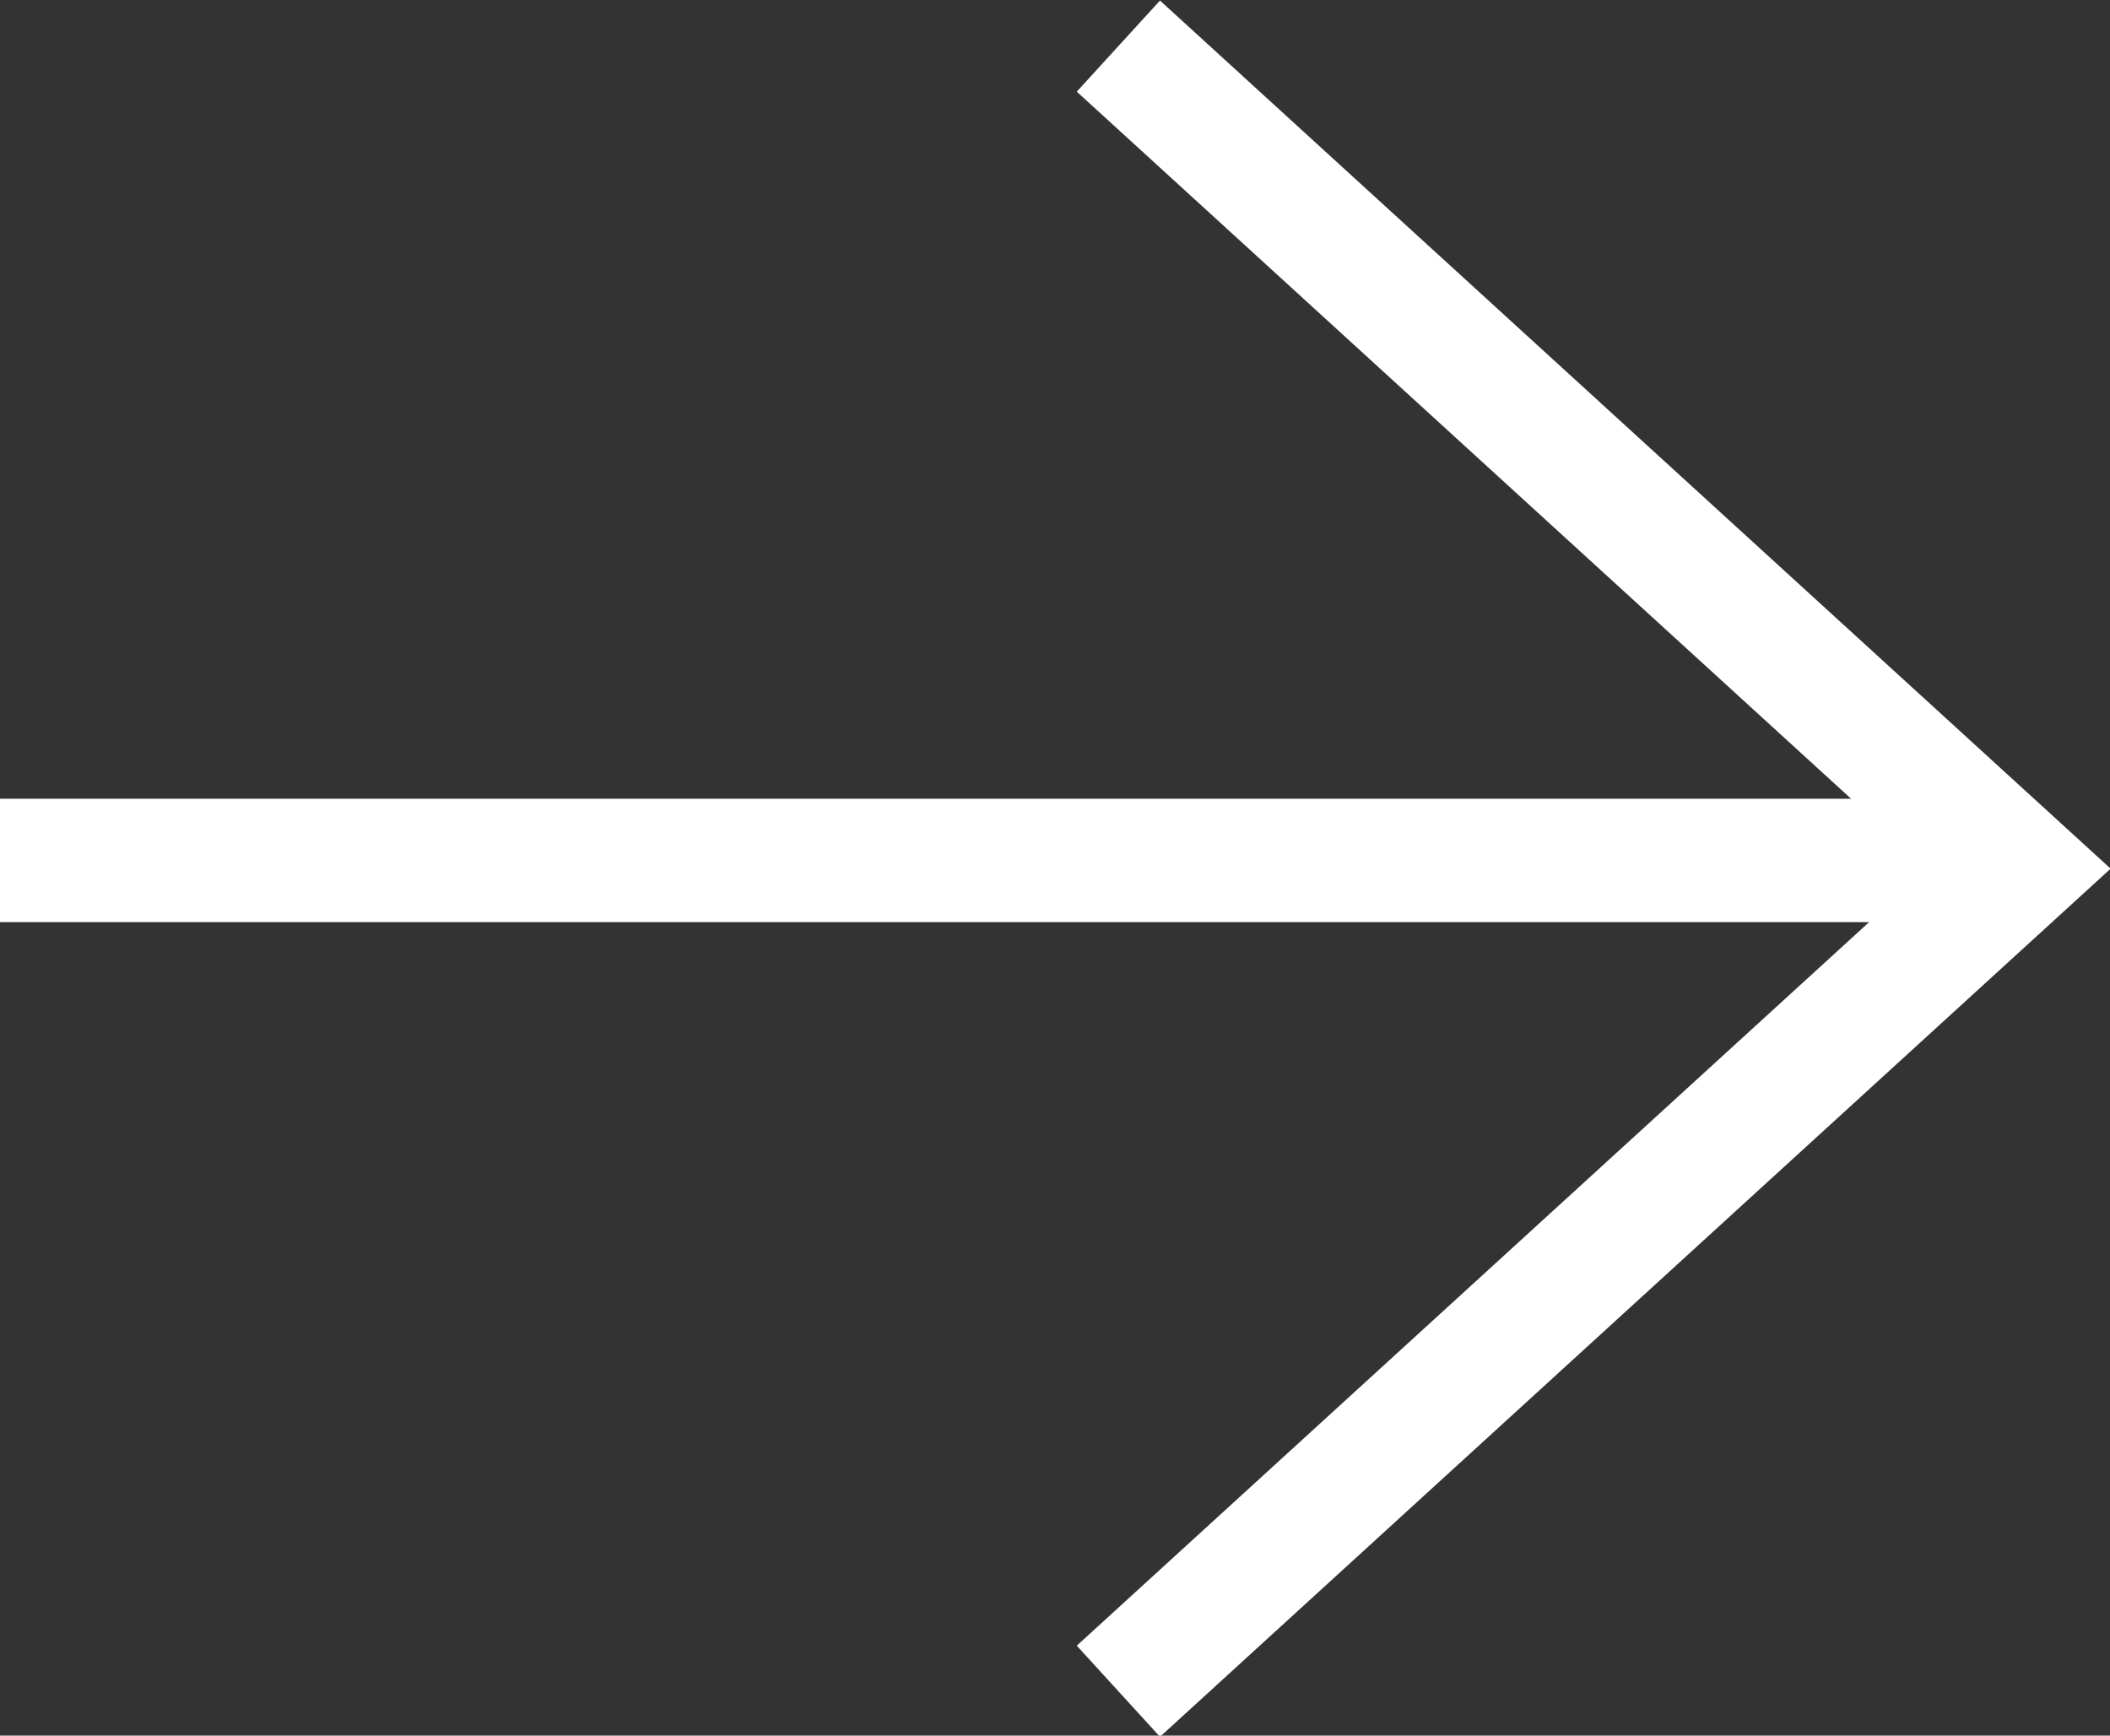 <?xml version="1.0" encoding="utf-8"?>
<!-- Generator: Adobe Illustrator 24.2.1, SVG Export Plug-In . SVG Version: 6.00 Build 0)  -->
<svg version="1.1" id="Layer_1" xmlns="http://www.w3.org/2000/svg" xmlns:xlink="http://www.w3.org/1999/xlink" x="0px" y="0px"
	 viewBox="0 0 51.3 42.2" style="enable-background:new 0 0 51.3 42.2;" xml:space="preserve">
<rect x="0" y="0" width="51.3" height="42.2" fill="#333333" stroke="none"/>
<style type="text/css">
	.st0{fill:none;stroke:#FFFFFF;stroke-width:3;}
</style>
<g id="Group_22" transform="translate(-1408.409 -7173.379)">
	<path id="Path_80" class="st0" d="M1408.4,7194.3h49"/>
	<path id="Path_81" class="st0" d="M1435.6,7174.5l21.9,20l-21.9,20"/>
</g>
</svg>
